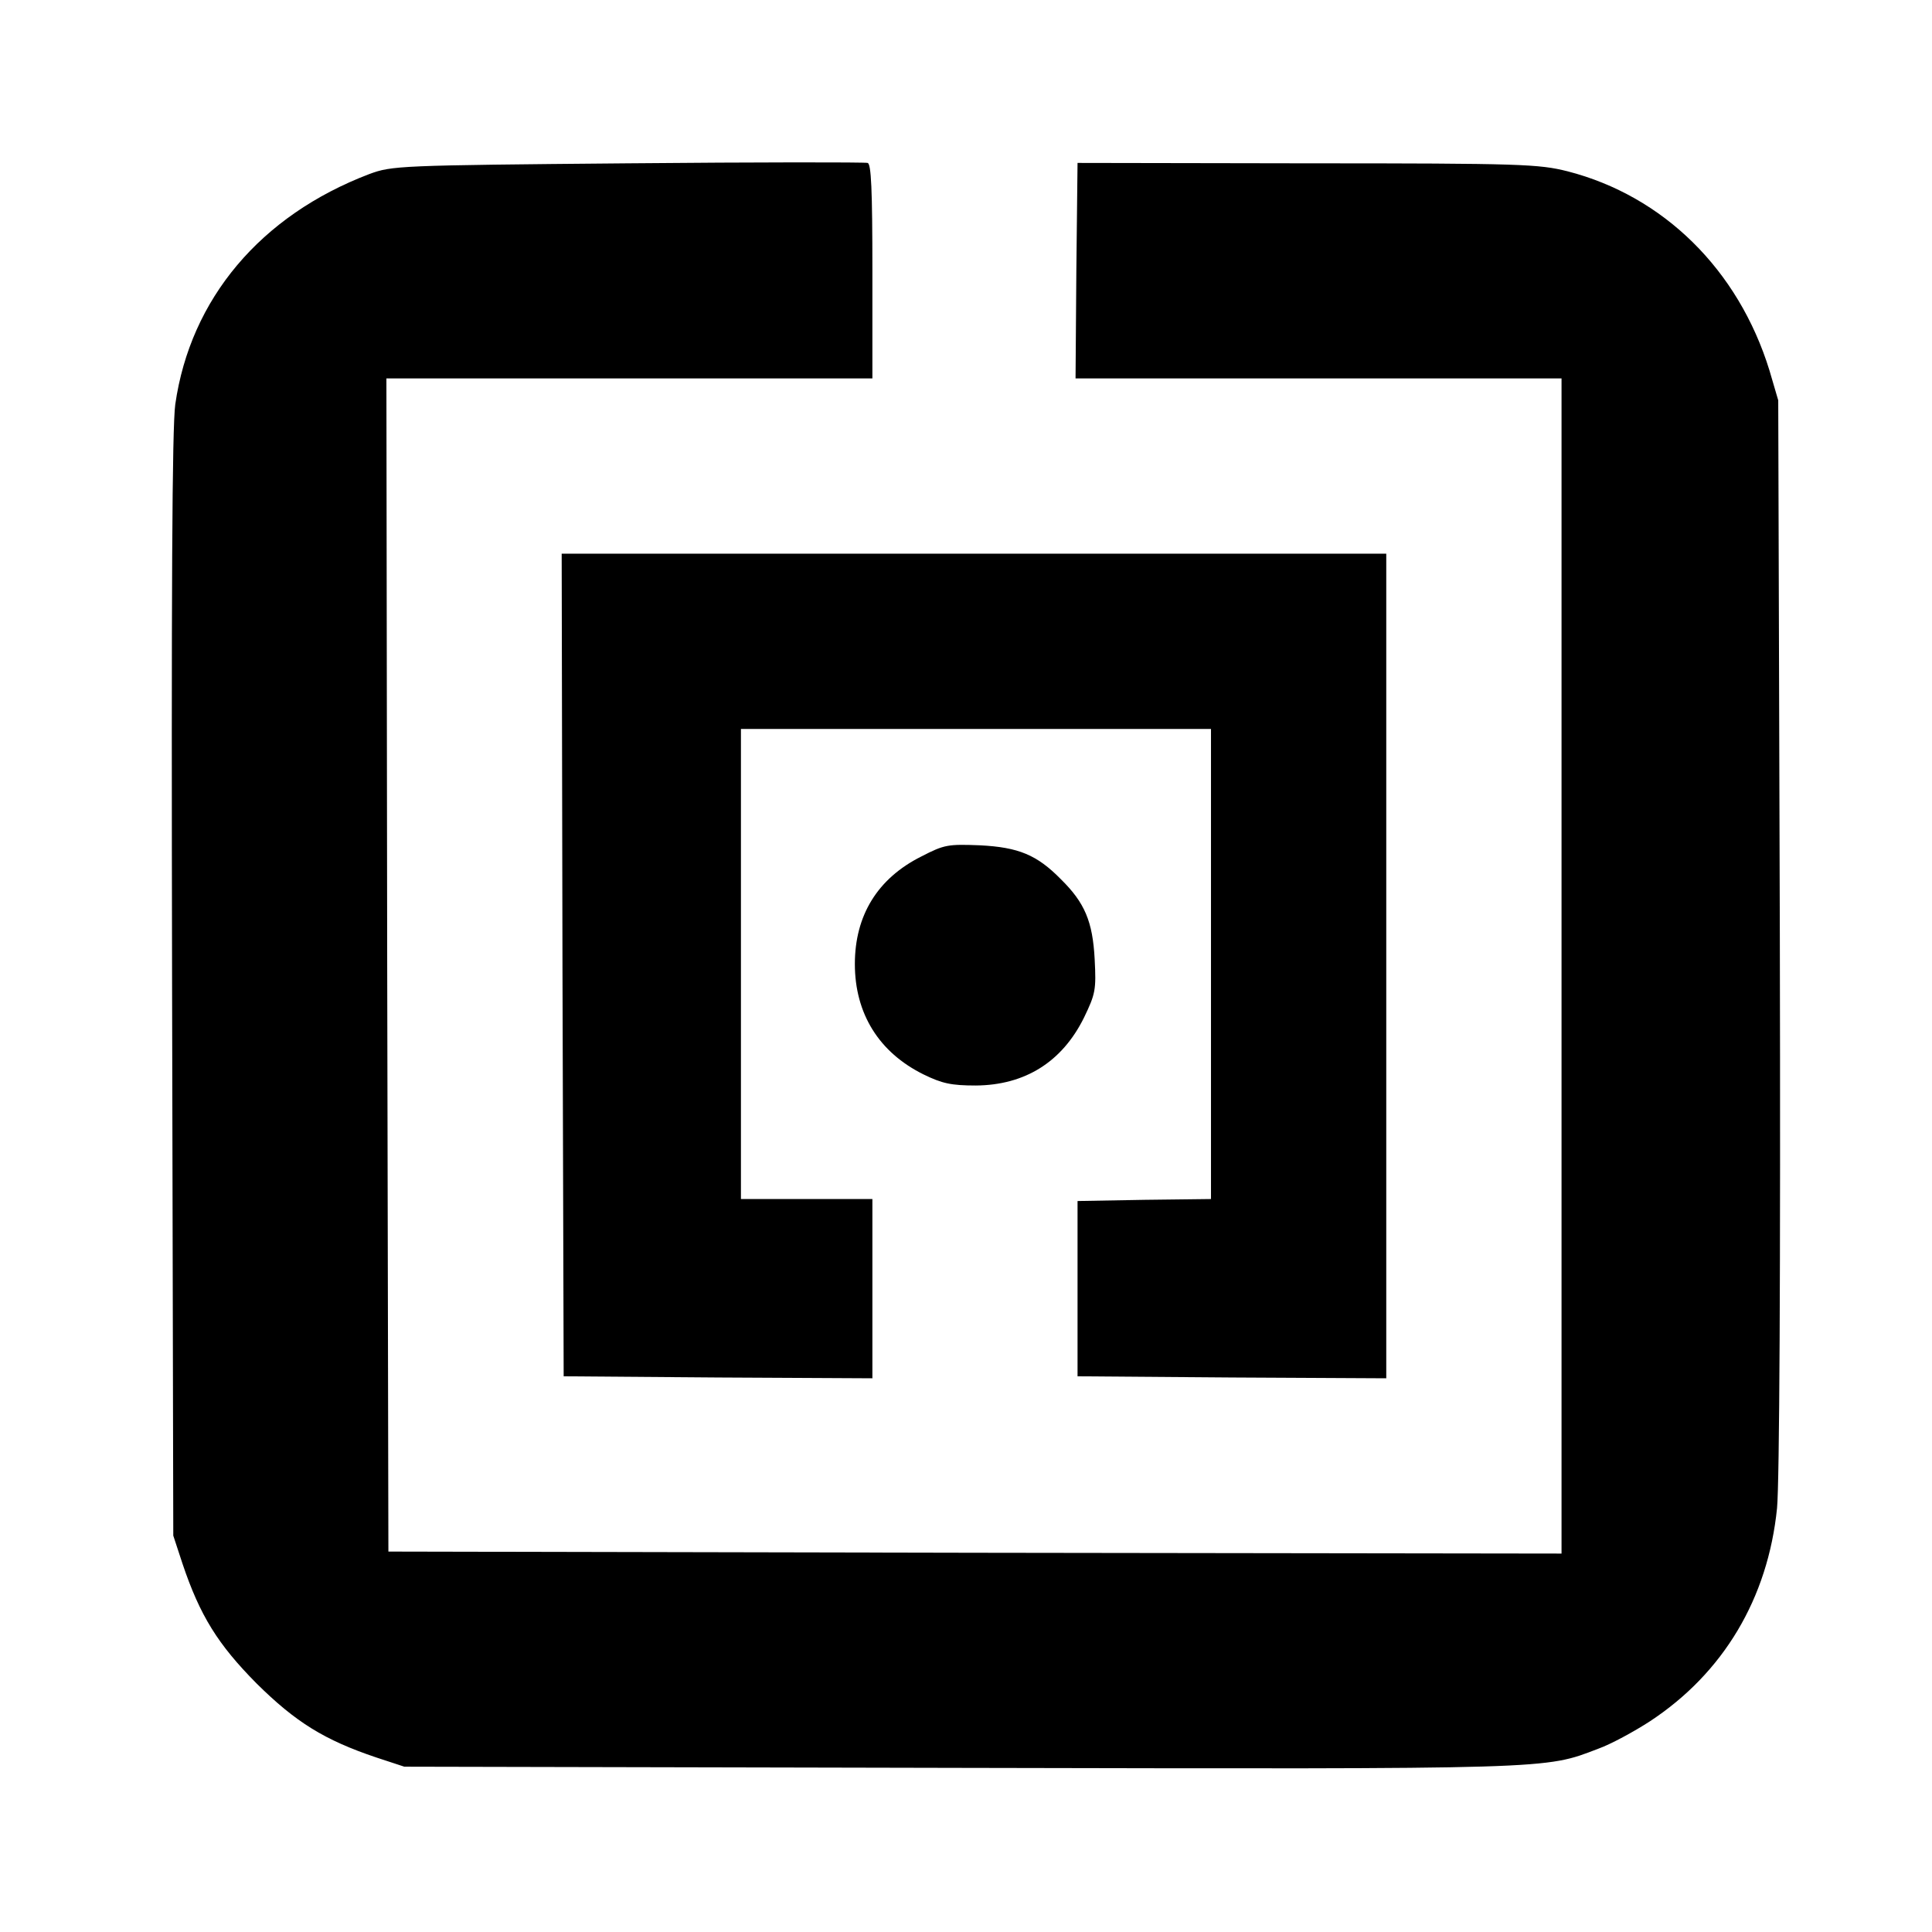 <?xml version="1.0" standalone="no"?>
<!DOCTYPE svg PUBLIC "-//W3C//DTD SVG 20010904//EN"
 "http://www.w3.org/TR/2001/REC-SVG-20010904/DTD/svg10.dtd">
<svg version="1.0" xmlns="http://www.w3.org/2000/svg"
 width="485pt" height="485pt" viewBox="0 0 485 485"
 preserveAspectRatio="xMidYMid meet">
<g transform="translate(0,485) scale(0.1,-0.1)"
fill="#000000" stroke="none">
<path d="M1575 4440 c-576 -5 -591 -6 -648 -27 -273 -104 -449 -313 -487 -578
-8 -58 -10 -467 -8 -1460 l3 -1380 23 -70 c44 -131 89 -203 186 -301 98 -97
170 -142 301 -186 l70 -23 1395 -3 c1498 -3 1466 -4 1602 48 31 11 90 43 130
69 184 121 296 308 319 535 6 65 9 583 7 1441 l-4 1340 -22 75 c-78 253 -266
438 -507 500 -72 18 -115 20 -653 20 l-577 1 -3 -271 -2 -270 610 0 610 0 0
-1475 0 -1475 -1472 2 -1473 3 -3 1473 -2 1472 610 0 610 0 0 269 c0 207 -3
270 -12 272 -7 2 -278 2 -603 -1z"/>
<path d="M1412 2428 l3 -1033 388 -3 387 -2 0 225 0 225 -165 0 -165 0 0 590
0 590 590 0 590 0 0 -590 0 -590 -167 -2 -168 -3 0 -220 0 -220 388 -3 387 -2
0 1035 0 1035 -1035 0 -1035 0 2 -1032z"/>
<path d="M2313 2700 c-110 -55 -167 -148 -167 -270 0 -125 61 -222 172 -277
47 -23 70 -28 132 -28 123 1 216 59 271 170 29 60 31 70 27 147 -5 95 -25 142
-85 201 -60 61 -106 80 -203 85 -80 3 -89 2 -147 -28z"/>
</g>
</svg>
